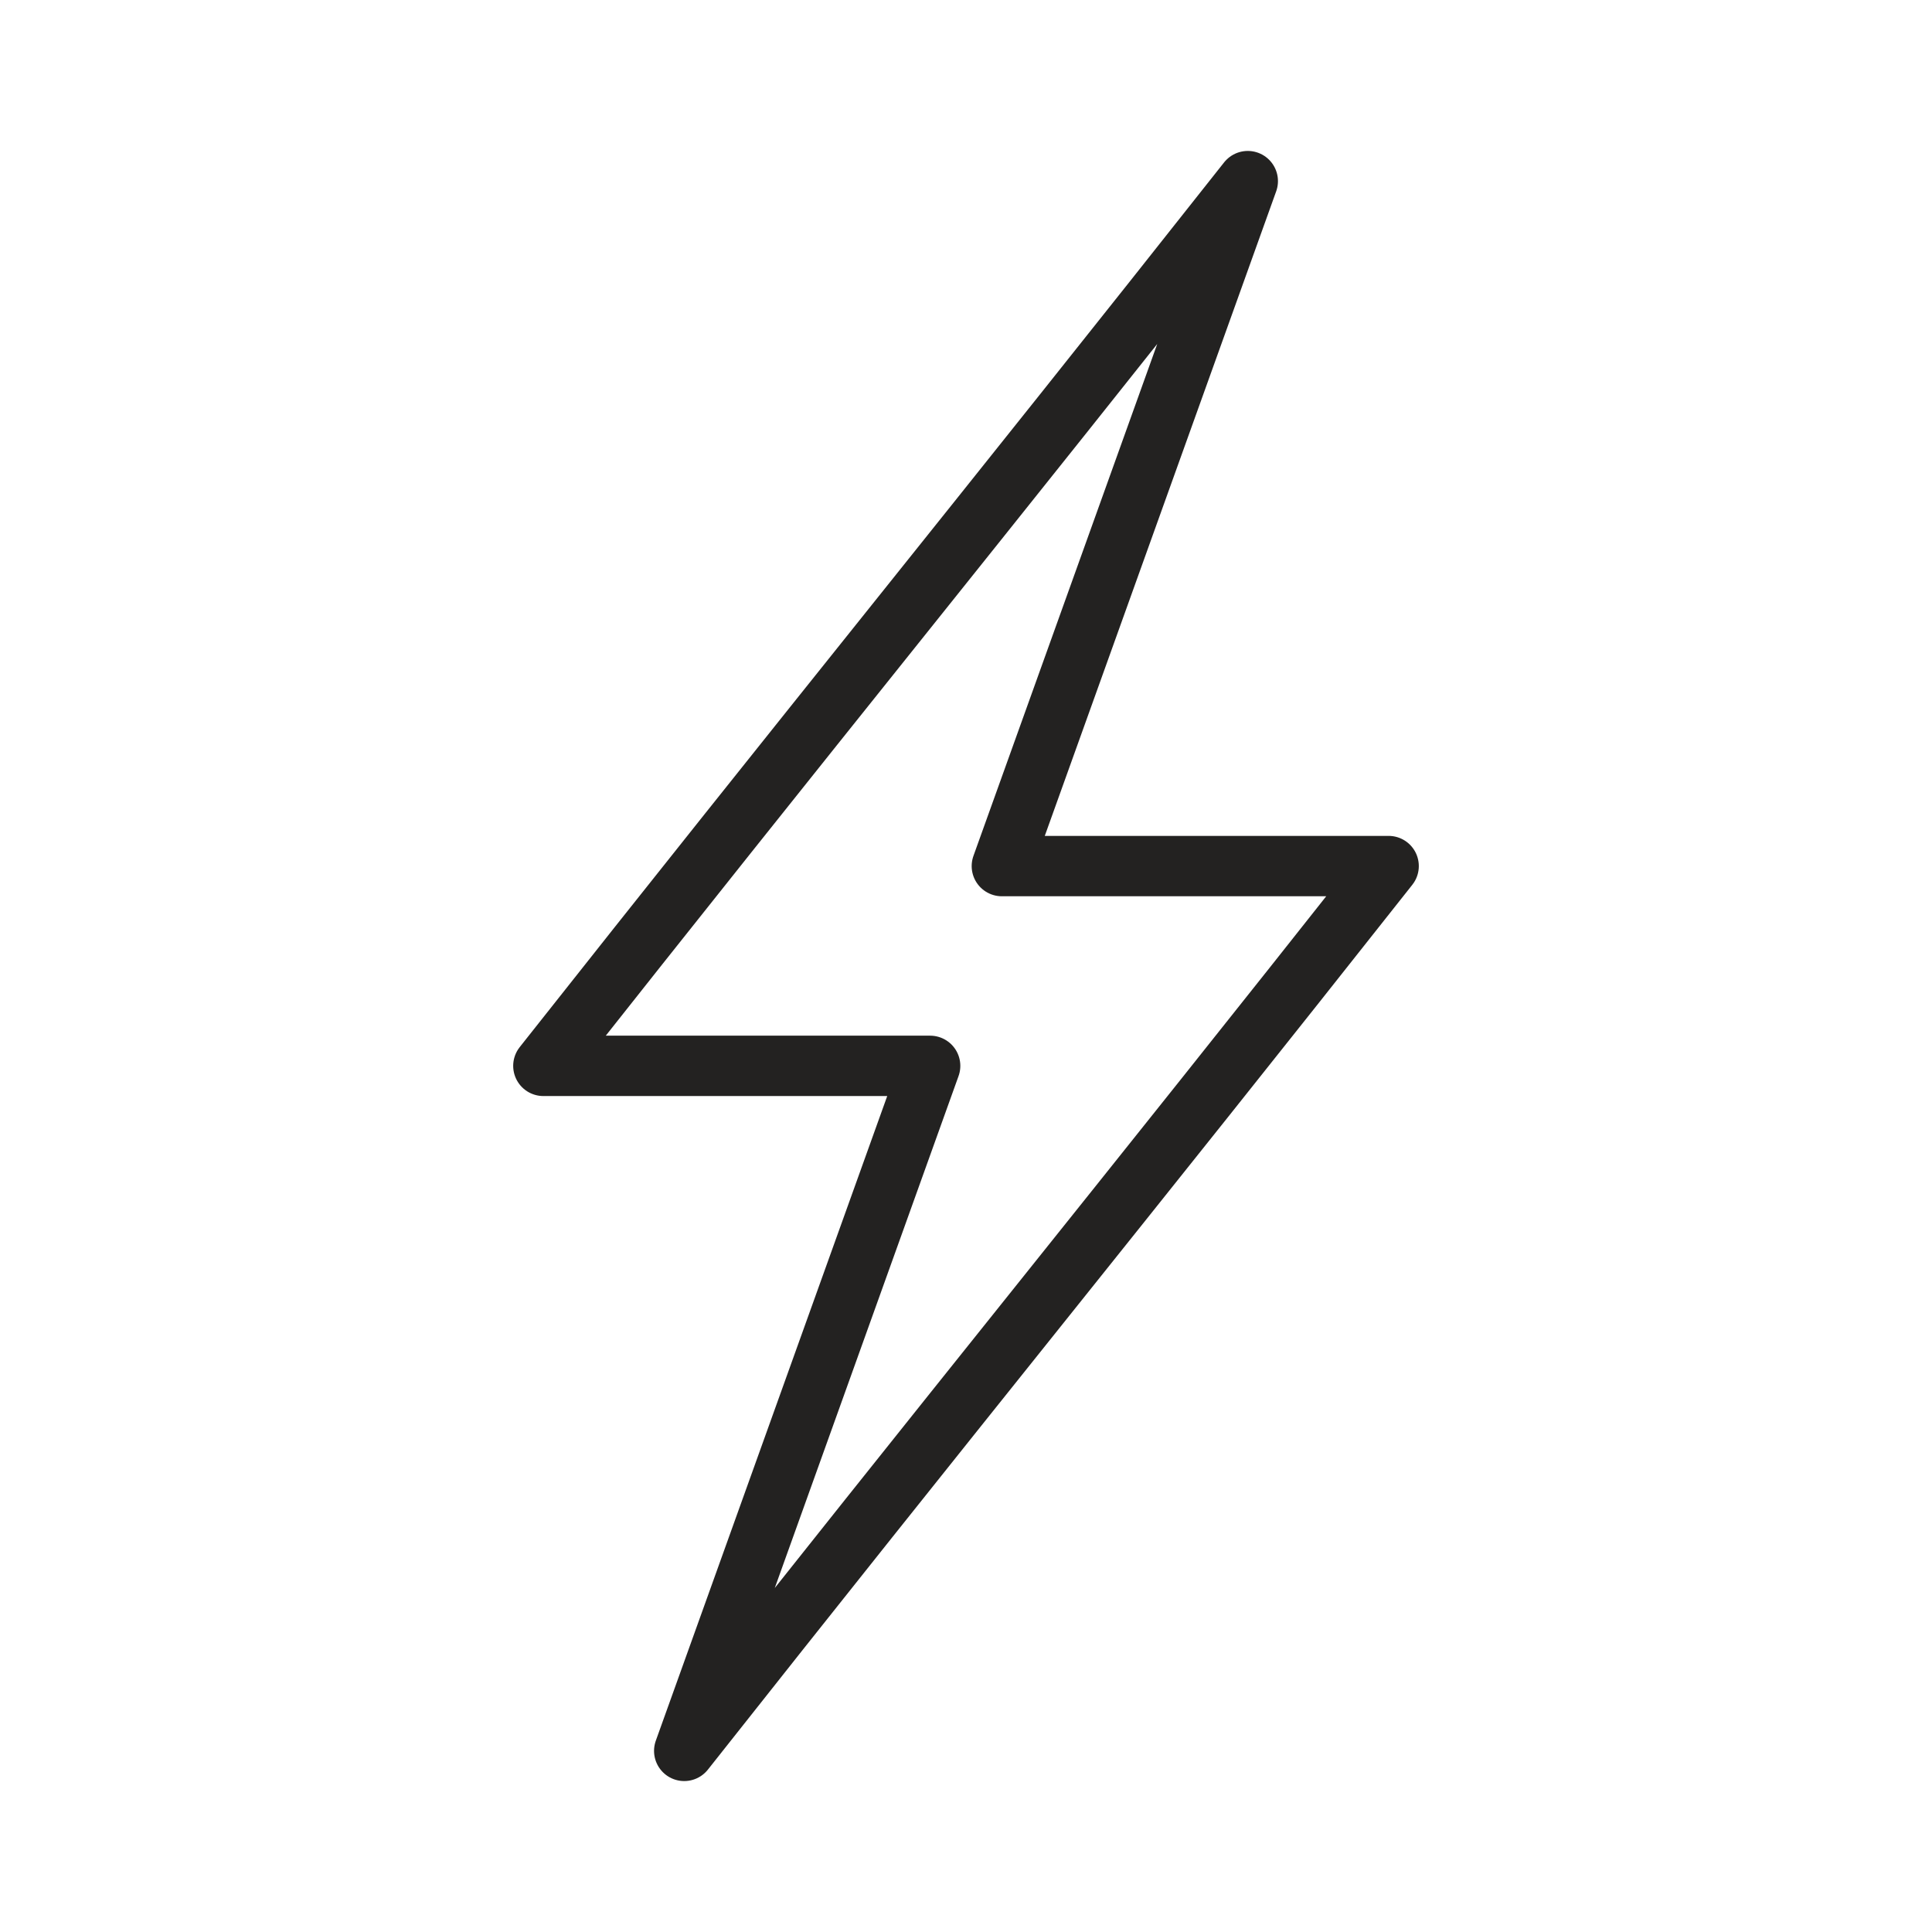 <svg width="32" height="32" viewBox="0 0 32 32" fill="none" xmlns="http://www.w3.org/2000/svg">
    <path d="M9 17.654C13.374 12.116 16.293 8.538 20.667 3L16.594 14.345H23C18.626 19.884 15.707 23.462 11.333 29L15.406 17.654H9Z" stroke="#232221" stroke-linejoin="round"/>
</svg>
